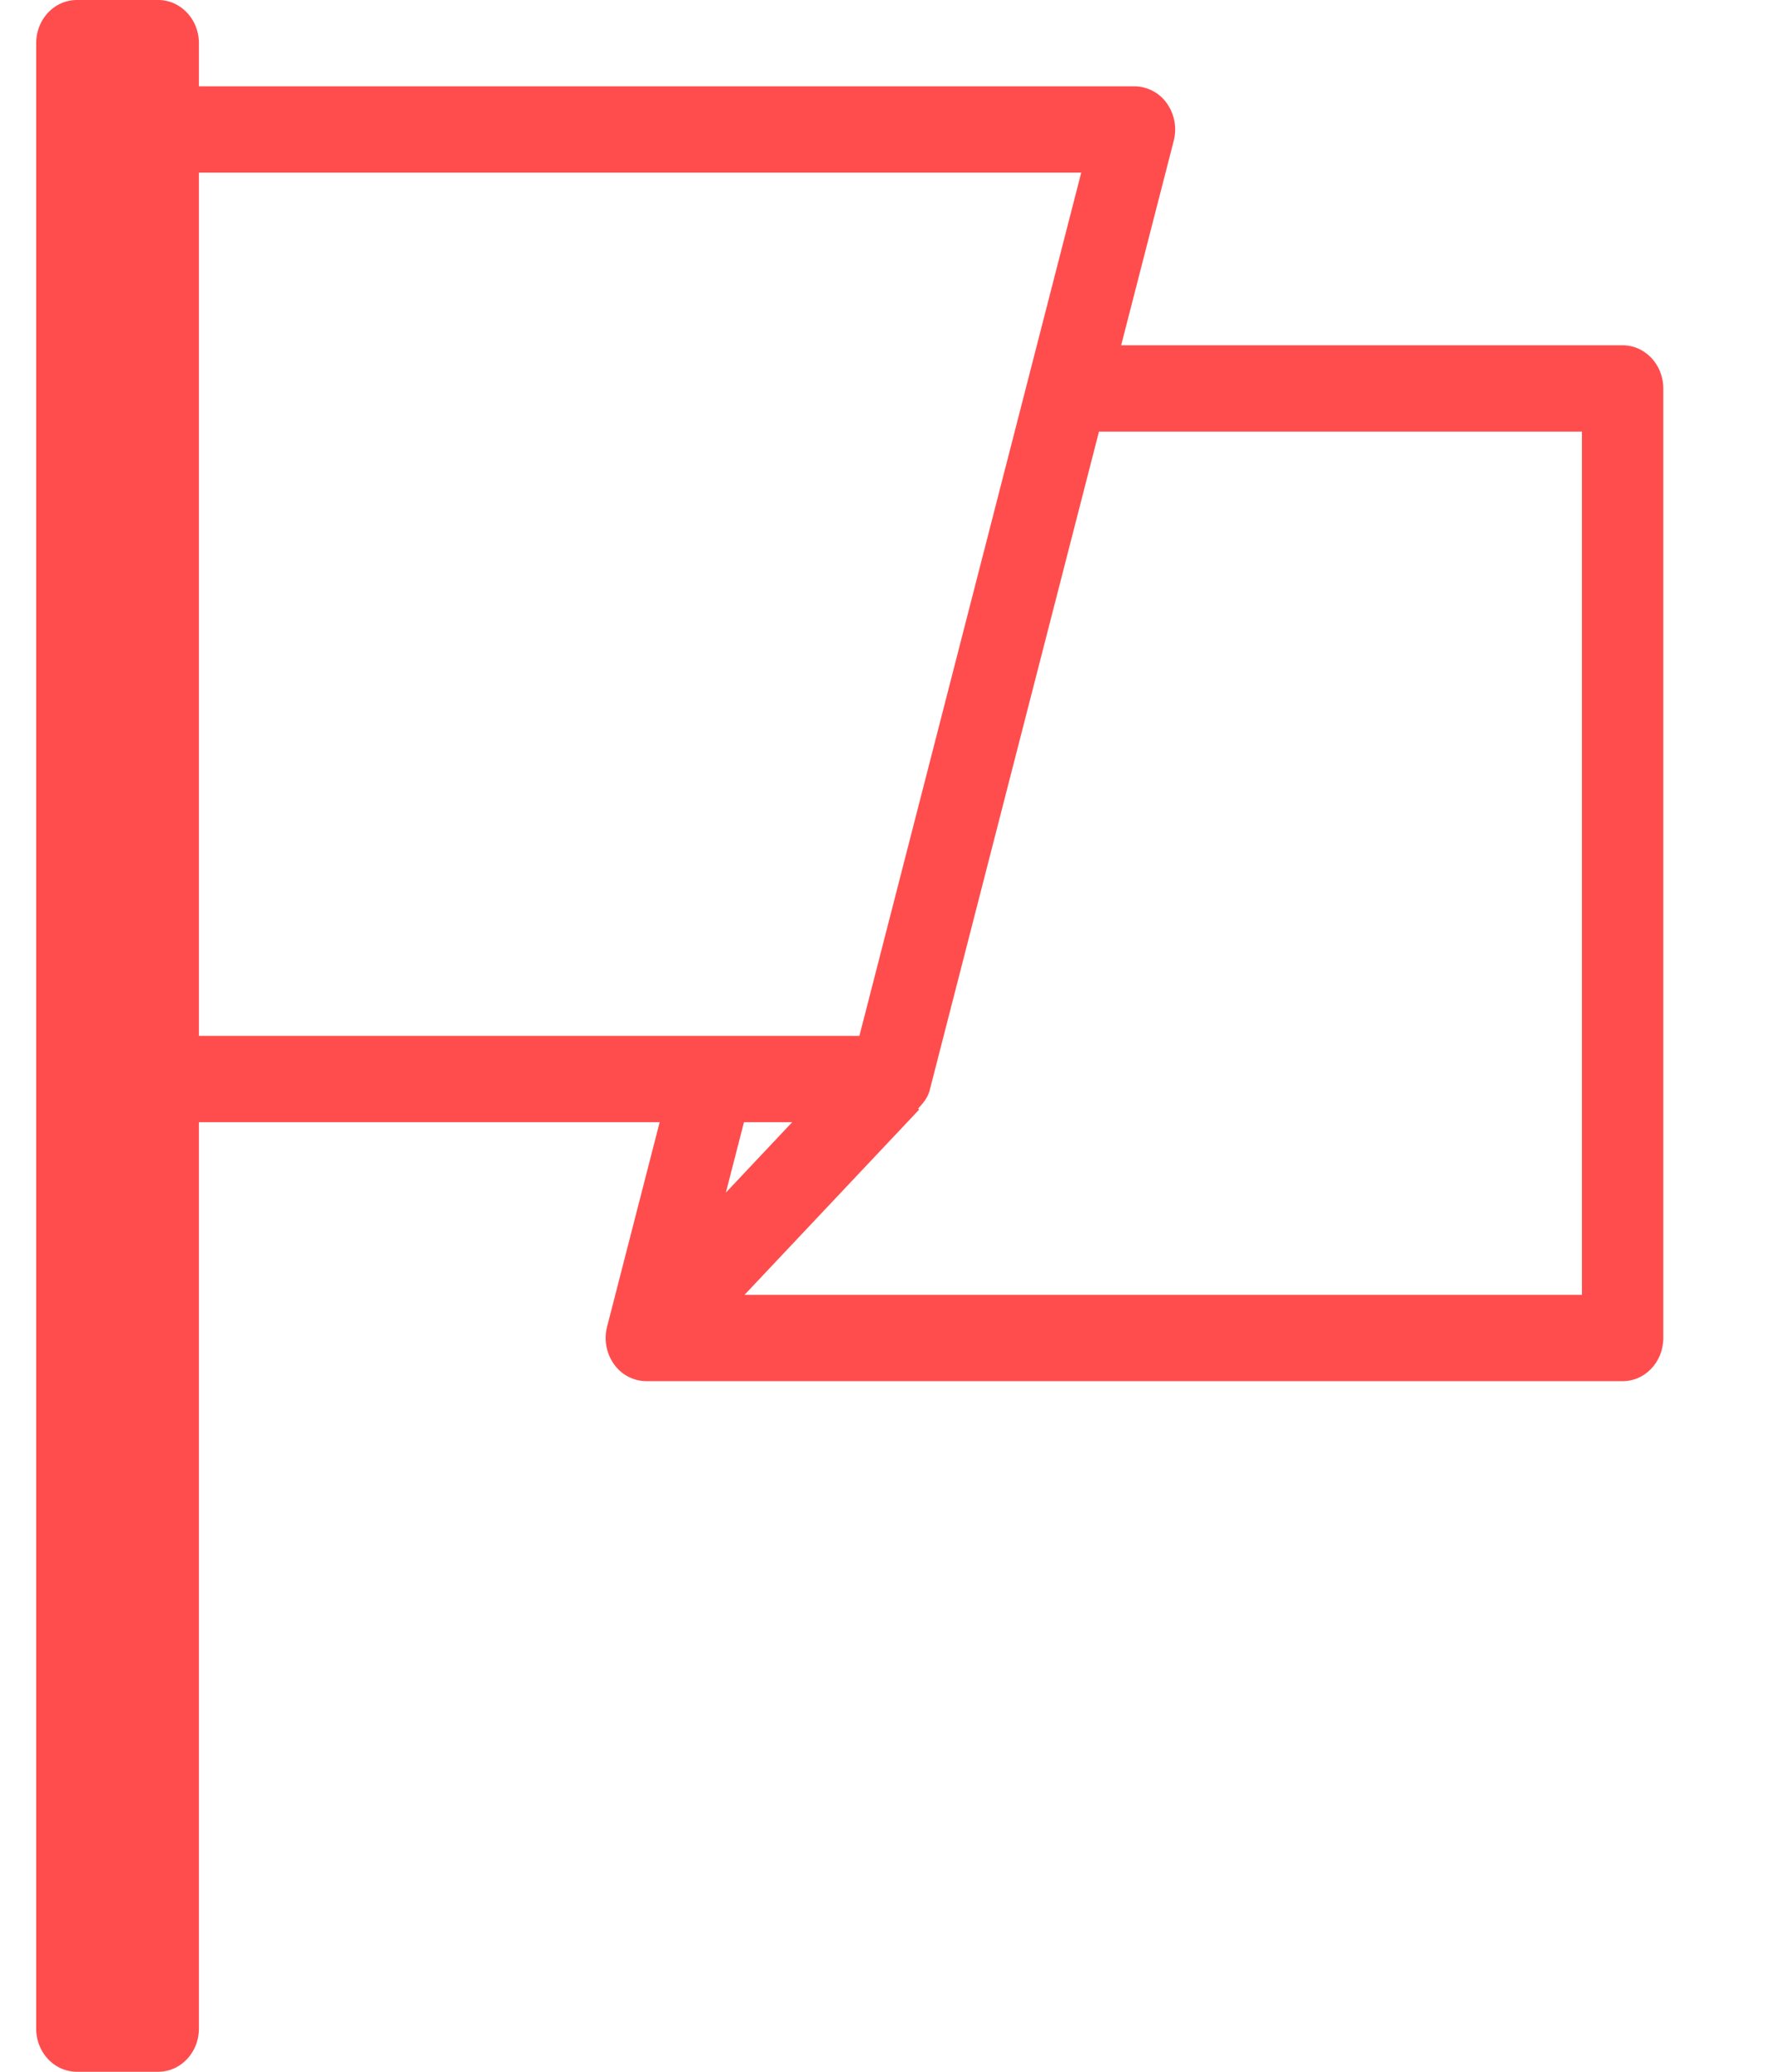 <svg width="36" height="42" viewBox="0 0 36 42" xmlns="http://www.w3.org/2000/svg">
    <path d="M32.909 7h-10.17l1.066-4.145a.917.917 0 0 0-.14-.761.81.81 0 0 0-.656-.344H4.034V.875c0-.484-.37-.875-.825-.875h-1.65C1.103 0 .734.391.734.875v40.25c0 .484.369.875.825.875h1.65c.456 0 .825-.391.825-.875V22.75h9.345l-1.066 4.145a.917.917 0 0 0 .14.761.81.81 0 0 0 .656.344h19.8c.456 0 .825-.391.825-.875V7.875c0-.484-.37-.875-.825-.875zM4.034 3.5h17.895L17.43 21H4.034V3.5zm12.033 19.25-1.345 1.427.367-1.427h.978zm16.017 3.5H15.1l3.542-3.756-.02-.022c.098-.105.194-.217.233-.367L22.289 8.75h9.795v17.5z" fill="#FF4D4D" fill-rule="nonzero"/>
</svg>
